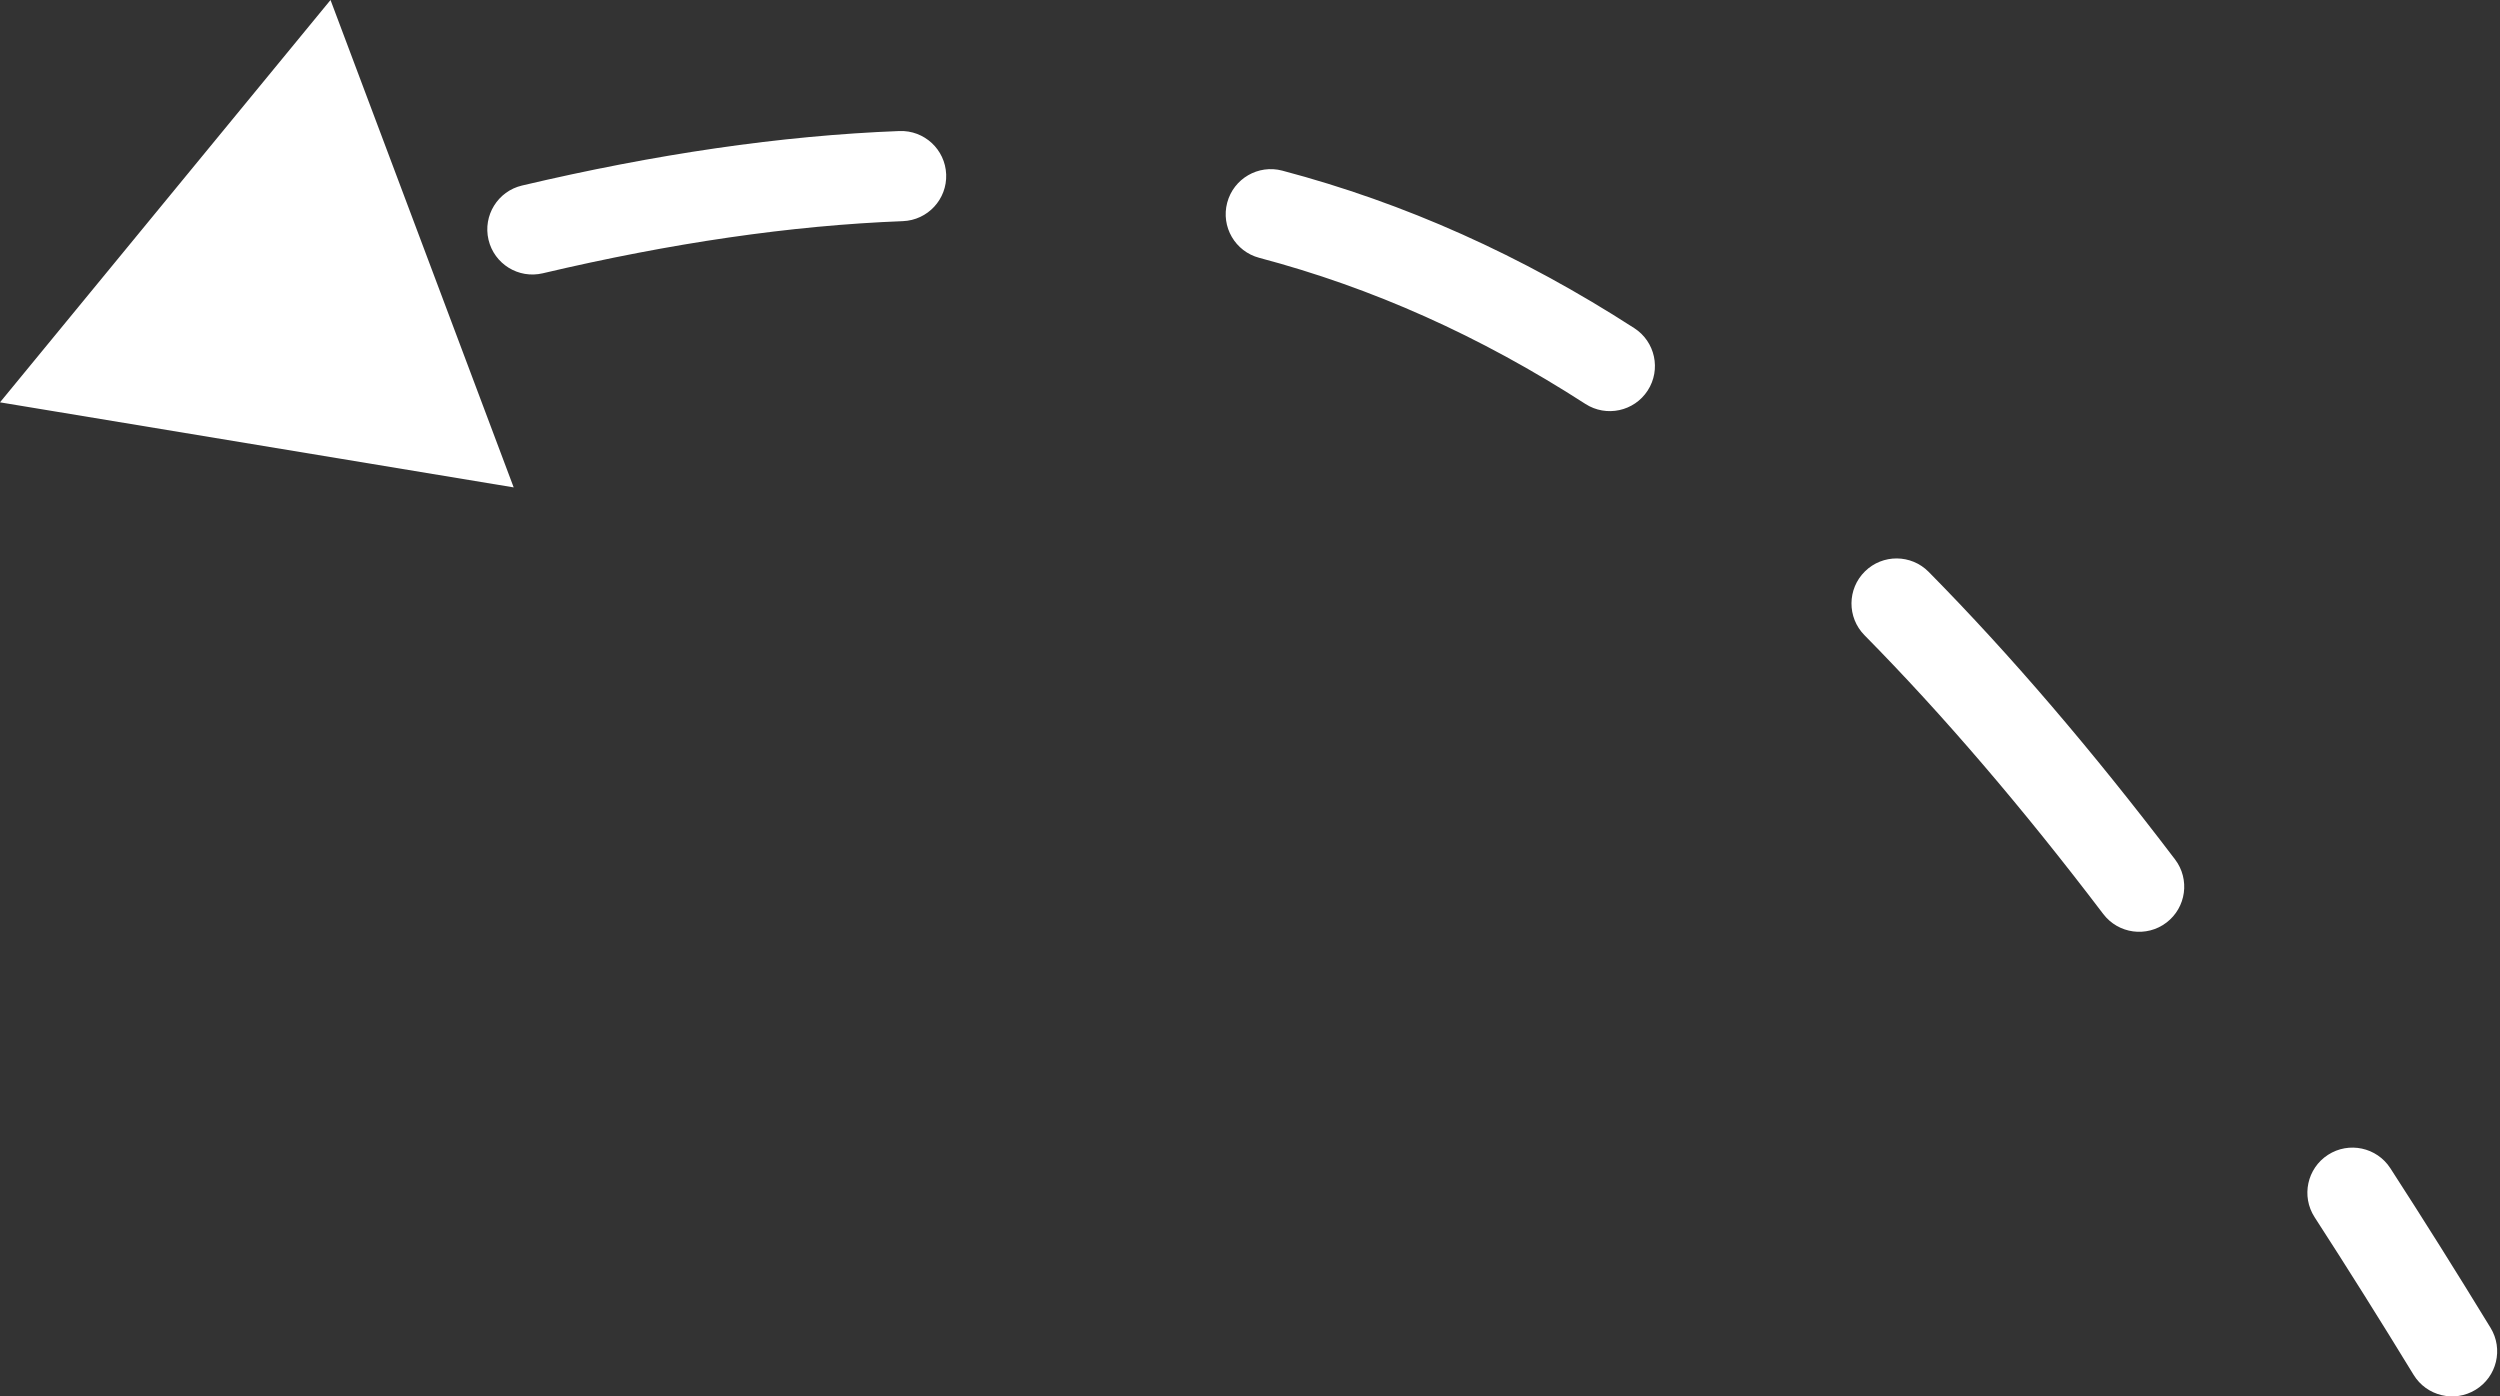 <?xml version="1.0" encoding="UTF-8"?> <svg xmlns="http://www.w3.org/2000/svg" width="222" height="124" viewBox="0 0 222 124" fill="none"><rect x="0" y="0" width="222" height="124" fill="#333333" stroke="none"/> <path d="M221.161 117.908C222.314 119.795 221.719 122.26 219.832 123.412C217.945 124.565 215.48 123.97 214.327 122.083L221.161 117.908ZM0 35.727L29.35 4.83789e-05L45.615 43.281L0 35.727ZM205.537 108.088C204.336 106.231 204.867 103.752 206.724 102.551C208.581 101.349 211.06 101.881 212.261 103.737L205.537 108.088ZM193.144 76.317C194.482 78.078 194.139 80.59 192.378 81.928C190.618 83.266 188.106 82.923 186.768 81.162L193.144 76.317ZM165.565 56.406C164.012 54.831 164.029 52.296 165.603 50.743C167.178 49.19 169.713 49.207 171.266 50.782L165.565 56.406ZM145.124 29.139C146.983 30.338 147.517 32.817 146.318 34.675C145.118 36.533 142.64 37.067 140.782 35.868L145.124 29.139ZM111.821 22.895C109.683 22.329 108.409 20.137 108.975 17.999C109.541 15.861 111.733 14.587 113.87 15.153L111.821 22.895ZM79.865 11.636C82.075 11.551 83.935 13.273 84.02 15.483C84.106 17.692 82.383 19.553 80.174 19.638L79.865 11.636ZM48.194 24.269C46.042 24.776 43.886 23.442 43.379 21.289C42.872 19.136 44.206 16.98 46.359 16.474L48.194 24.269ZM14.215 26.108C16.299 25.369 18.588 26.459 19.327 28.543C20.067 30.627 18.976 32.916 16.892 33.655L14.215 26.108ZM214.327 122.083C211.363 117.231 208.435 112.567 205.537 108.088L212.261 103.737C215.2 108.28 218.164 113.002 221.161 117.908L214.327 122.083ZM186.768 81.162C179.62 71.756 172.588 63.526 165.565 56.406L171.266 50.782C178.576 58.192 185.831 66.693 193.144 76.317L186.768 81.162ZM140.782 35.868C131.422 29.827 121.854 25.551 111.821 22.895L113.87 15.153C124.767 18.038 135.104 22.672 145.124 29.139L140.782 35.868ZM80.174 19.638C70.204 20.023 59.605 21.582 48.194 24.269L46.359 16.474C58.167 13.693 69.285 12.044 79.865 11.636L80.174 19.638Z" fill="white"></path> </svg> 